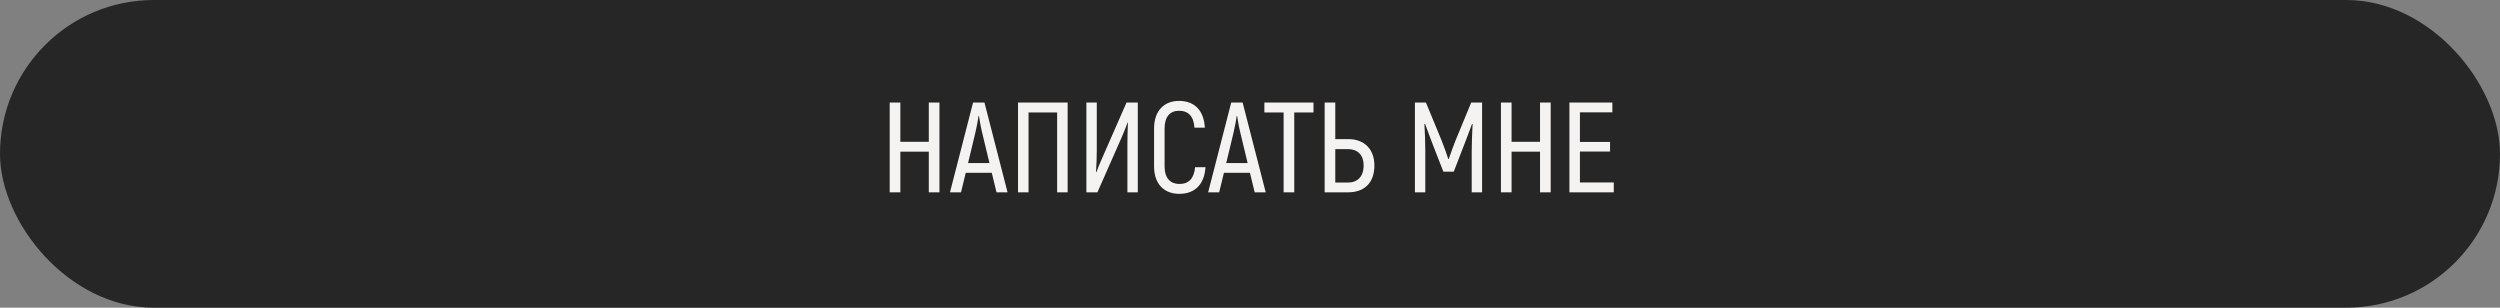 <?xml version="1.0" encoding="UTF-8"?> <svg xmlns="http://www.w3.org/2000/svg" width="585" height="72" viewBox="0 0 585 72" fill="none"><rect x="0" y="0" width="585" height="72" fill="#808080" stroke="none"/><rect width="585" height="72" rx="36" fill="#262626"></rect><path d="M217.34 24H219.83V45H217.34V35.49H210.68V45H208.19V24H210.68V33.18H217.34V24ZM233.185 45L232.075 40.44H225.985L224.875 45H222.295L227.695 24H230.365L235.765 45H233.185ZM226.525 38.16H231.535L229.825 31.05C229.495 29.7 229.195 27.93 229.075 27.12H228.985C228.865 27.93 228.565 29.7 228.235 31.05L226.525 38.16ZM249.829 24V45H247.369V26.31H240.679V45H238.219V24H249.829ZM254.215 45V24H256.645V35.19C256.645 36.45 256.585 38.79 256.465 40.23L256.555 40.29C256.885 39.42 257.455 37.95 258.025 36.72L263.605 24H266.245V45H263.815V33.57C263.815 32.31 263.875 30 263.935 28.71L263.875 28.65C263.575 29.43 262.975 30.99 262.555 31.95L256.795 45H254.215ZM275.962 45.36C272.422 45.36 270.052 43.08 270.052 38.94V30.06C270.052 25.92 272.392 23.61 275.902 23.61C279.502 23.61 281.722 25.83 281.932 29.88H279.502C279.322 27.18 278.062 25.92 275.872 25.92C273.862 25.92 272.512 27.24 272.512 30.06V38.94C272.512 41.73 273.922 43.05 275.962 43.05C278.182 43.05 279.412 41.76 279.652 39.12H282.082C281.842 43.11 279.622 45.36 275.962 45.36ZM293.596 45L292.486 40.44H286.396L285.286 45H282.706L288.106 24H290.776L296.176 45H293.596ZM286.936 38.16H291.946L290.236 31.05C289.906 29.7 289.606 27.93 289.486 27.12H289.396C289.276 27.93 288.976 29.7 288.646 31.05L286.936 38.16ZM307.355 24V26.31H302.855V45H300.365V26.31H295.865V24H307.355ZM309.967 45V24H312.457V32.55H315.487C319.297 32.55 321.607 34.95 321.607 38.73C321.607 42.75 319.297 45 315.487 45H309.967ZM312.457 42.72H315.397C317.617 42.72 319.087 41.37 319.087 38.73C319.087 36.18 317.617 34.89 315.397 34.89H312.457V42.72ZM344.26 24H346.81V45H344.38V35.37C344.41 33.09 344.47 31.05 344.59 29.01L344.47 28.98C343.9 30.57 343.12 32.52 342.37 34.5L340.18 40.17H337.75L335.53 34.5C334.81 32.52 334 30.57 333.46 28.98L333.31 29.01C333.43 31.05 333.52 33.09 333.52 35.37V45H331.09V24H333.67L337.3 32.79C337.81 34.05 338.56 36.12 338.89 37.2H339.01C339.37 36.12 340.12 34.05 340.63 32.79L344.26 24ZM360.367 24H362.857V45H360.367V35.49H353.707V45H351.217V24H353.707V33.18H360.367V24ZM369.703 42.69H377.623V45H367.243V24H377.293V26.28H369.703V33.21H376.753V35.46H369.703V42.69Z" fill="#F5F3F1"></path></svg> 